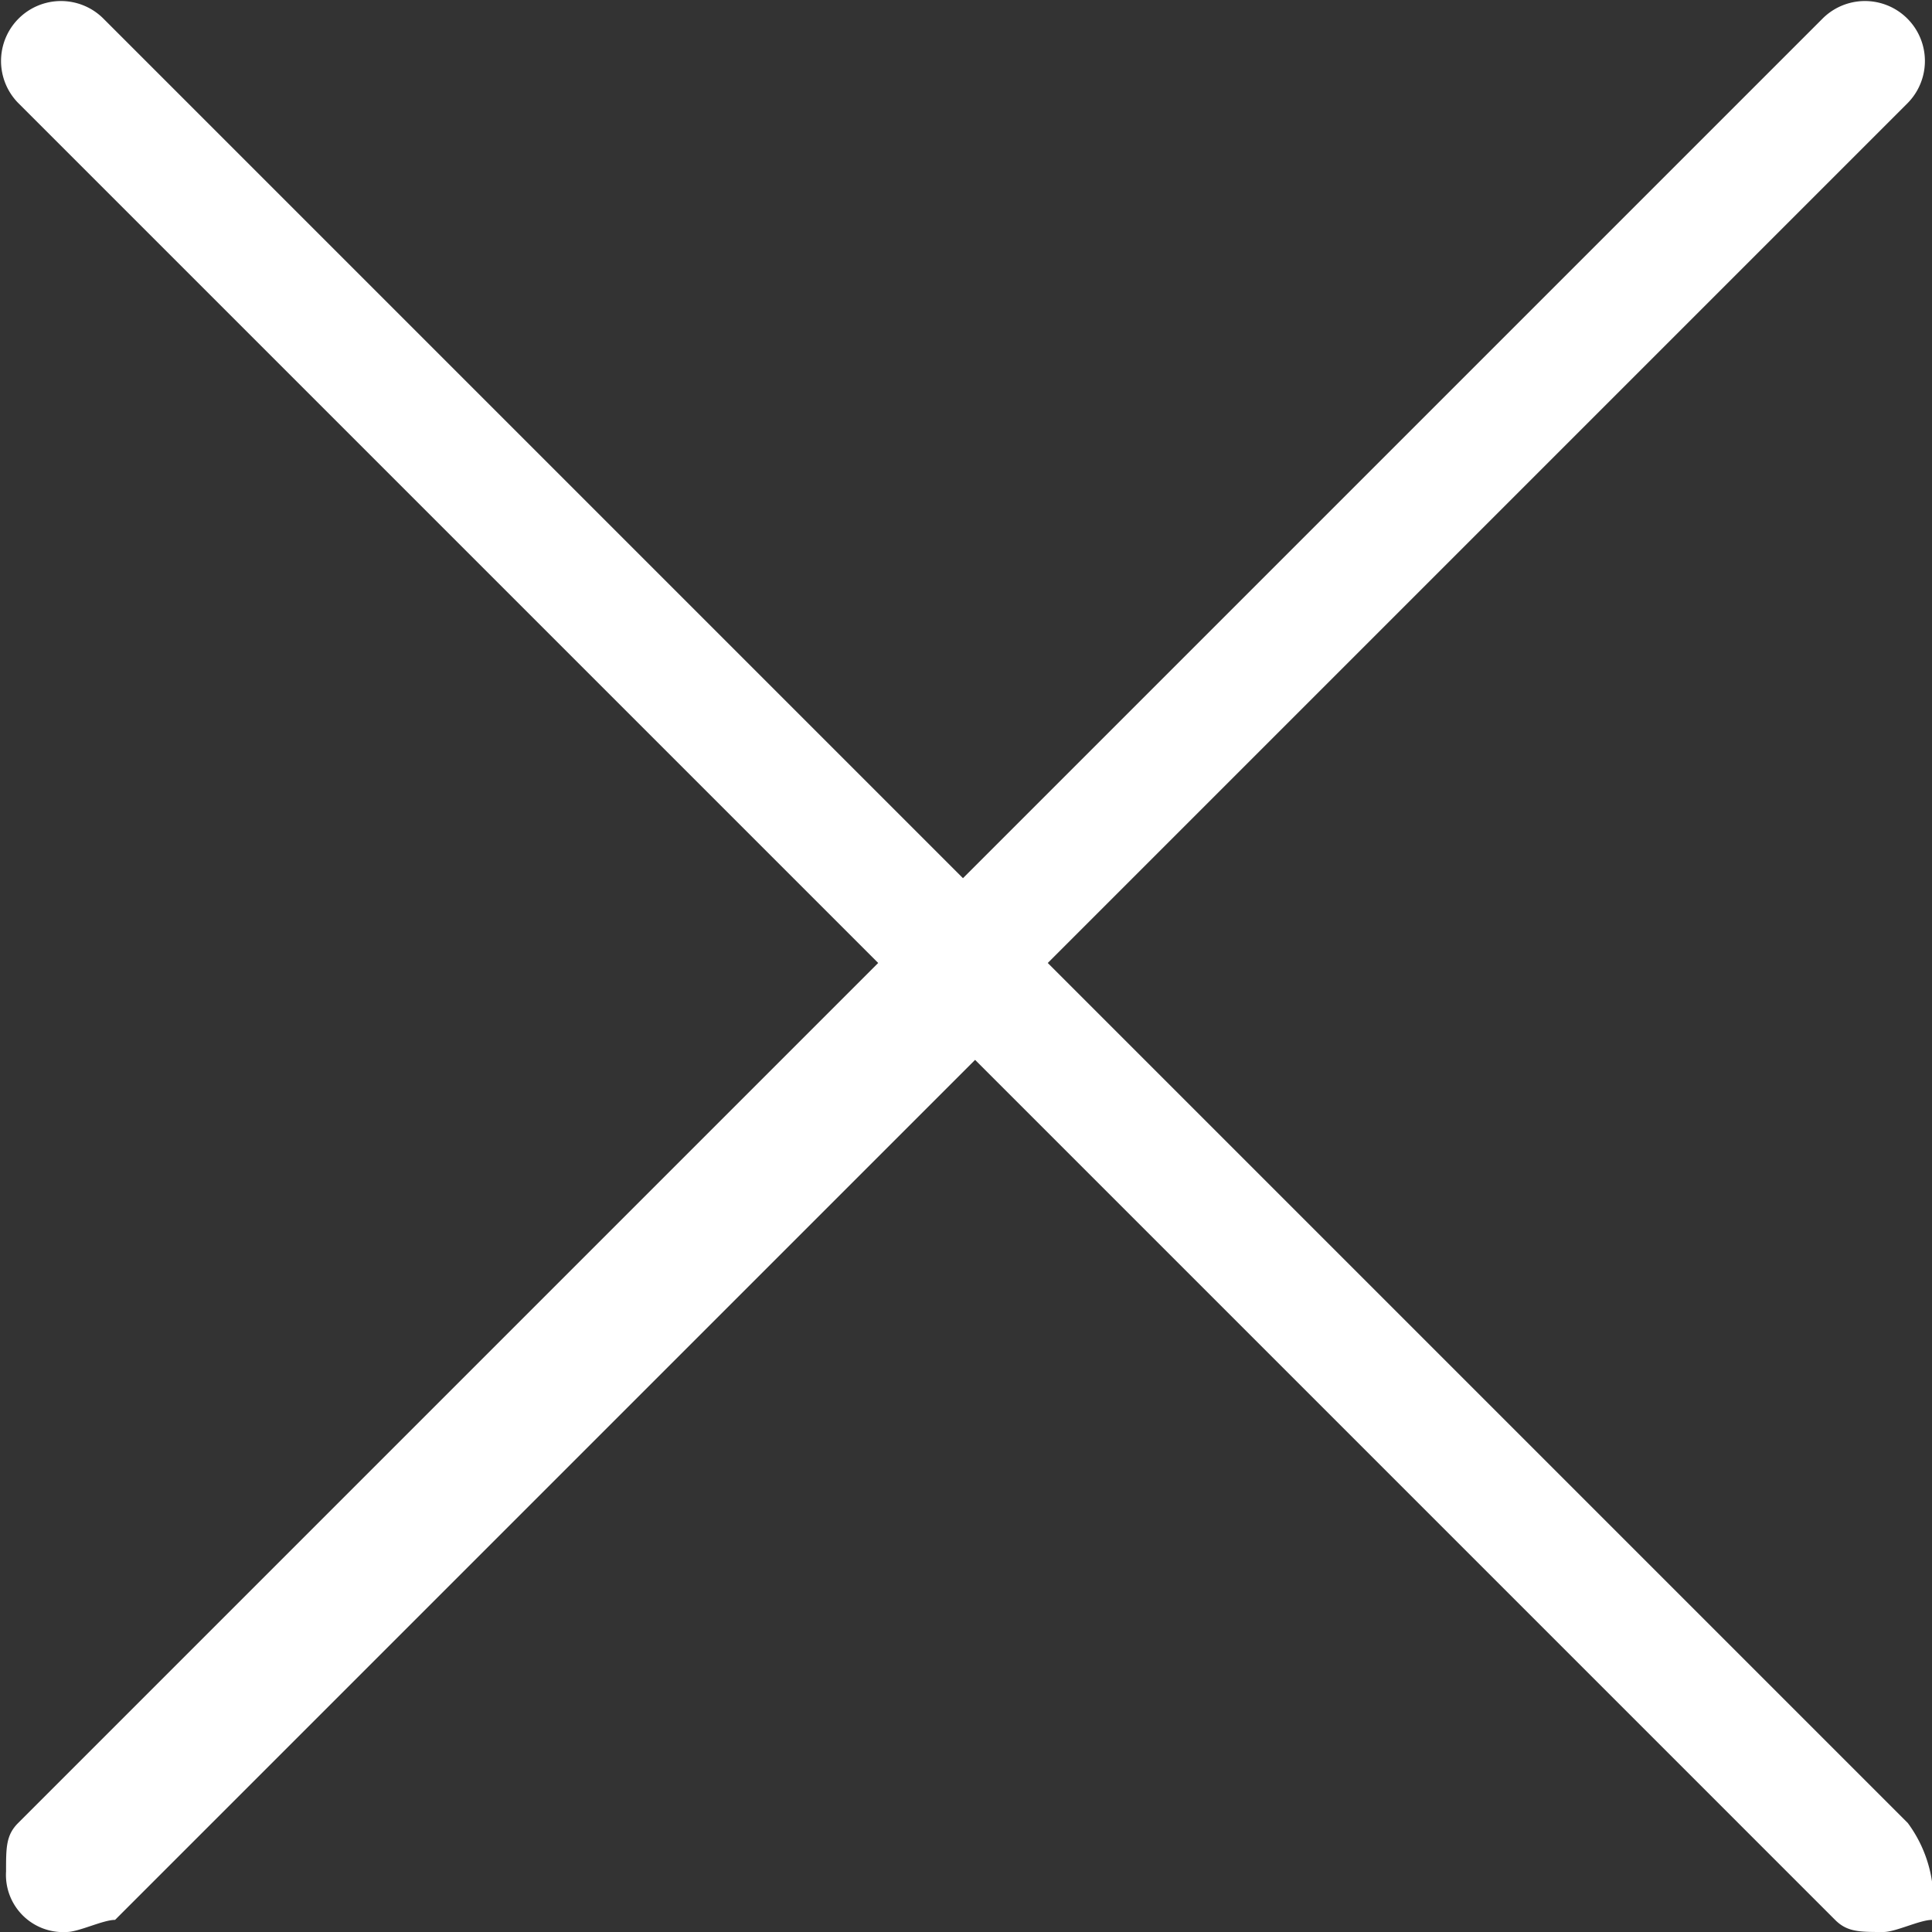 <svg xmlns="http://www.w3.org/2000/svg" width="15.95" height="15.95" viewBox="0 0 15.95 15.95">
  <rect x="0" y="0" width="15.95" height="15.95" fill="#333333" stroke="none"/>
  <path id="icon-close" d="M428.6,305.3l-7.1-7.1,7.1-7.1a.495.495,0,0,0-.7-.7l-7.1,7.1-7.1-7.1a.495.495,0,0,0-.7.7l7.1,7.1-7.1,7.1c-.1.1-.1.2-.1.4a.472.472,0,0,0,.5.5c.1,0,.3-.1.4-.1l7.1-7.1,7.1,7.1c.1.1.2.1.4.1.1,0,.3-.1.4-.1A1.077,1.077,0,0,0,428.6,305.3Z" transform="translate(-412.85 -290.25)" fill="#fff"/>
</svg>

